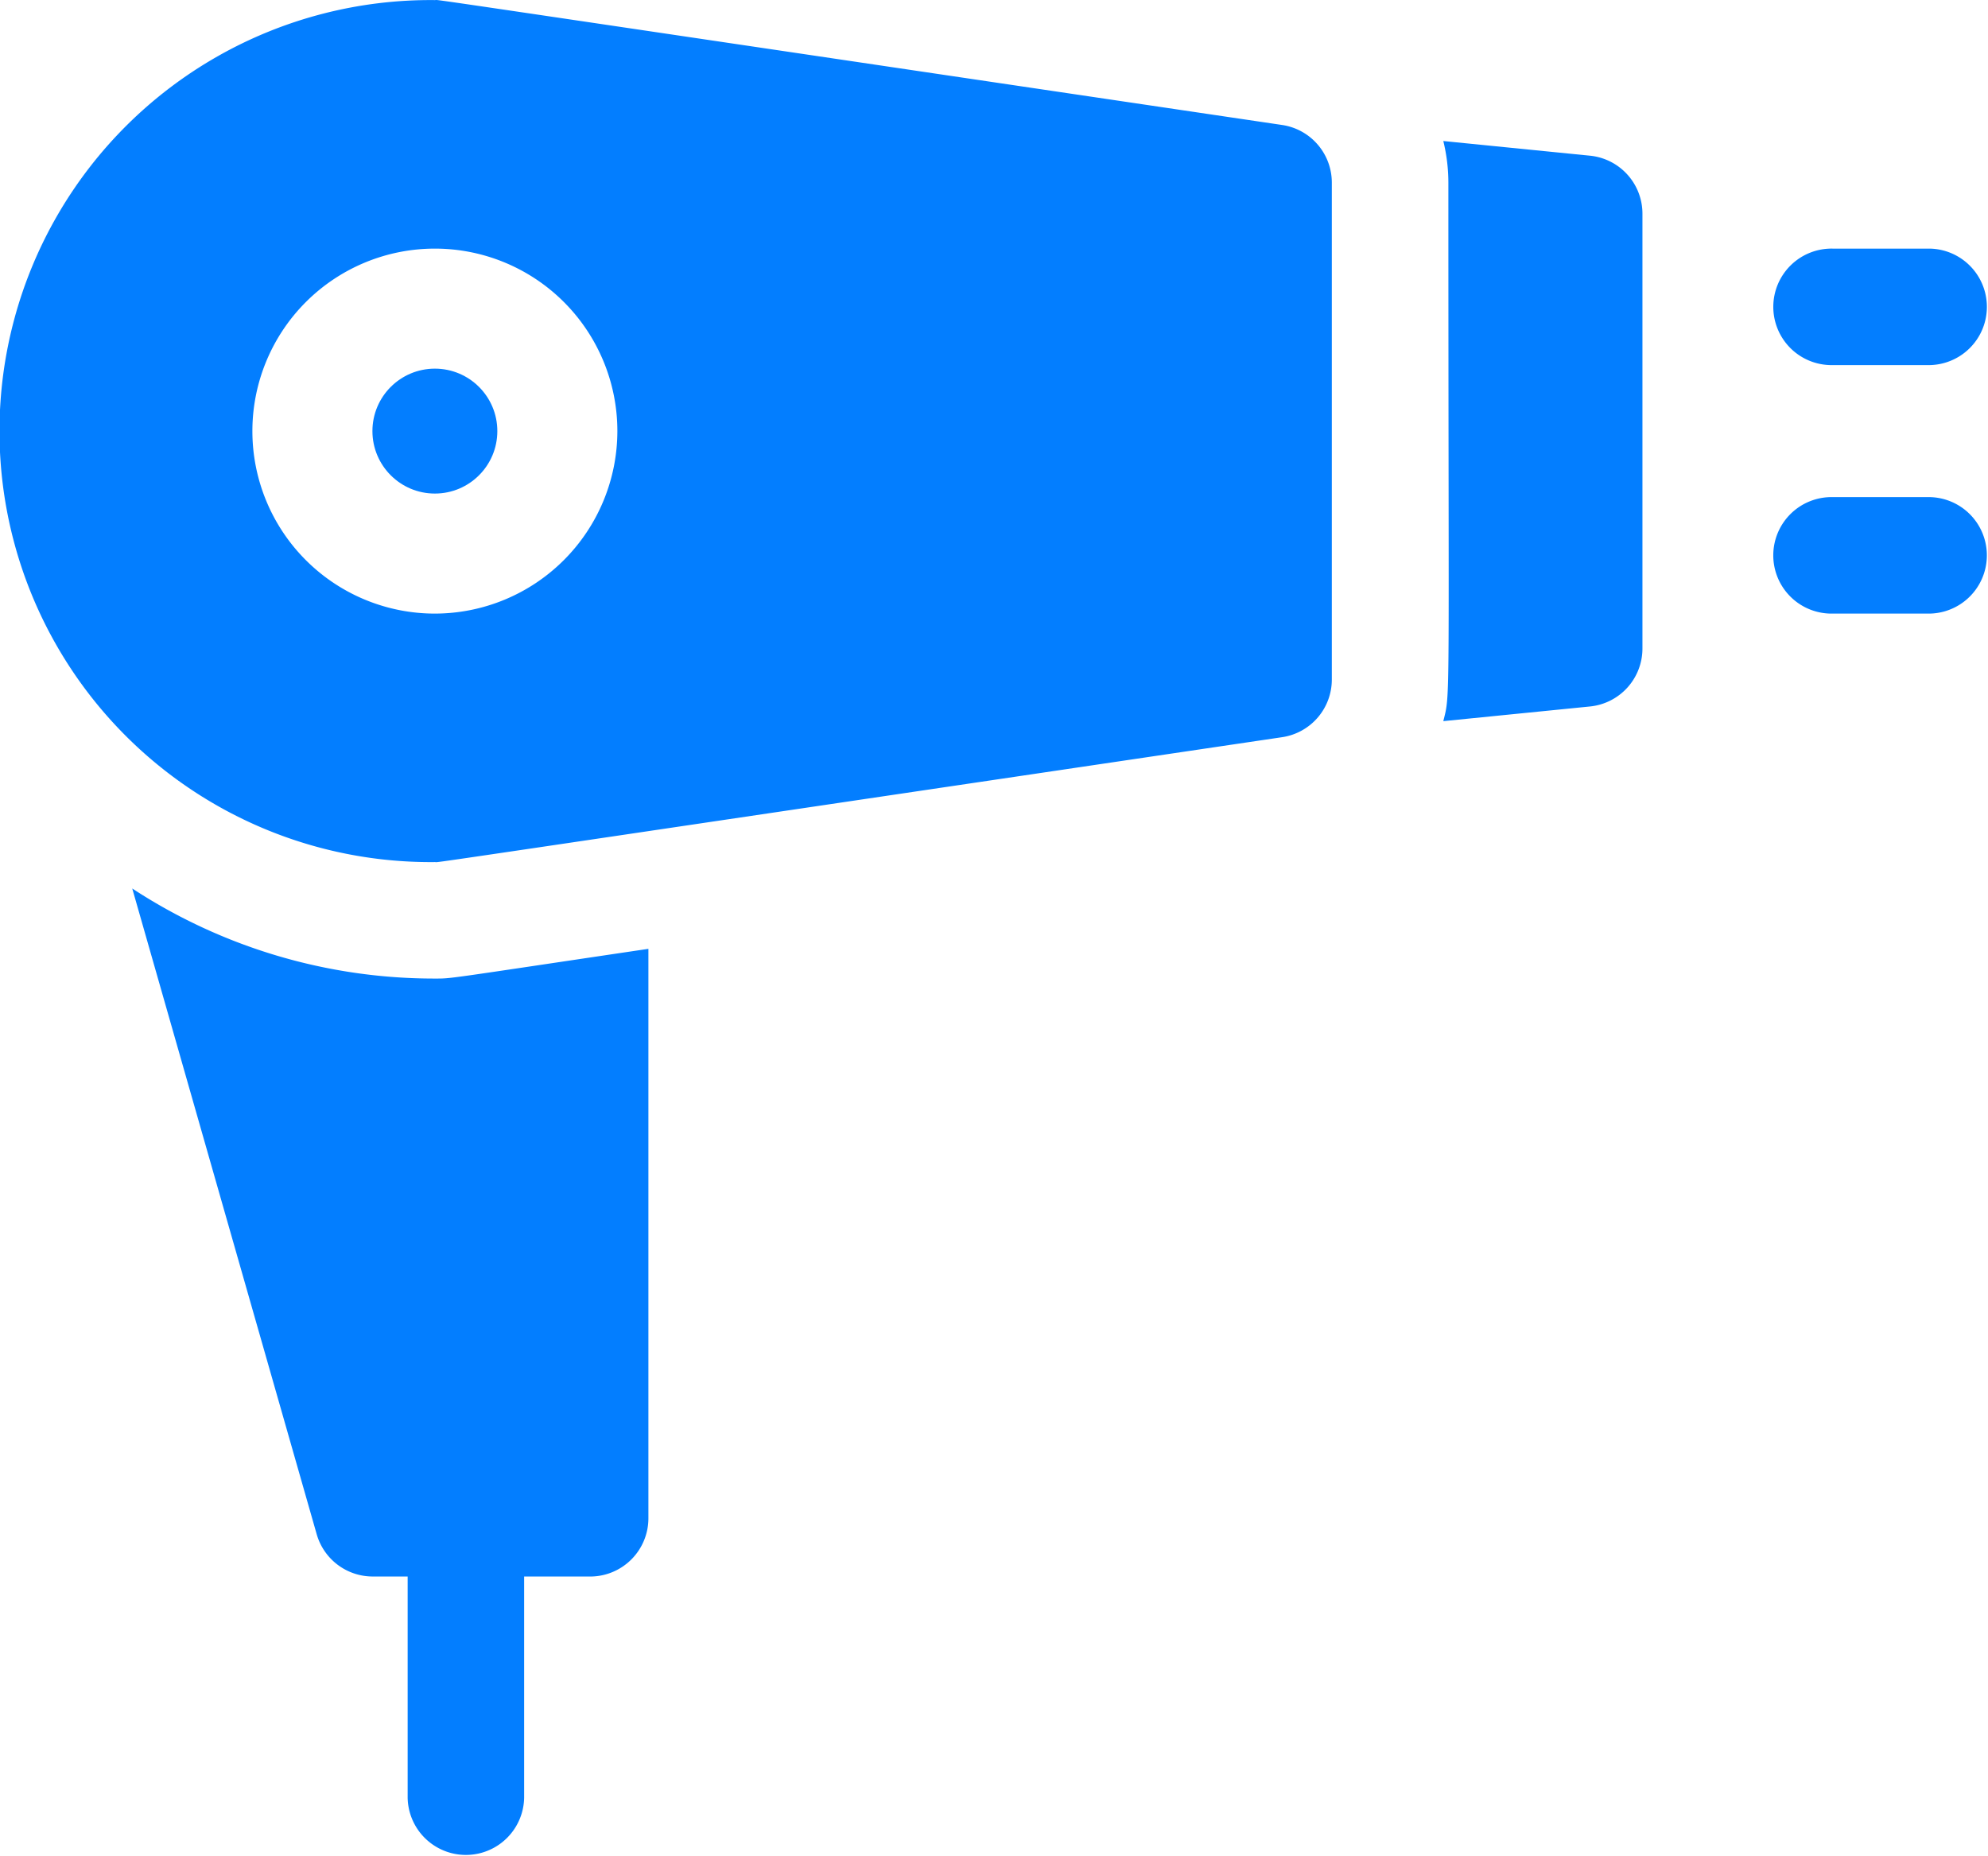 <svg xmlns="http://www.w3.org/2000/svg" width="89.448" height="83.513" viewBox="0 0 89.448 83.513"><path d="M459.621,86.254h4.368a2.621,2.621,0,0,0,0-5.241h-4.368a2.621,2.621,0,1,0,0,5.241Z" transform="translate(-377.161 -69.827)" fill="#037eff"/><path d="M463.988,145.013h-4.368a2.621,2.621,0,1,0,0,5.241h4.368a2.621,2.621,0,0,0,0-5.241Z" transform="translate(-377.161 -122.646)" fill="#037eff"/><path d="M378.3,53.967l-6.6-.66a7.86,7.86,0,0,1,.228,1.87c0,24.1.1,22.907-.228,24.232l6.6-.66a2.621,2.621,0,0,0,2.36-2.608V56.575A2.621,2.621,0,0,0,378.3,53.967Z" transform="translate(-306.76 -46.962)" fill="#037eff"/><path d="M47.674,249.865a24.787,24.787,0,0,1-13.617-4.053l8.3,29.057a2.621,2.621,0,0,0,2.52,1.9h1.572v9.958a2.621,2.621,0,0,0,5.241,0V276.77h2.97a2.621,2.621,0,0,0,2.621-2.621V248.528C48.033,249.9,48.459,249.865,47.674,249.865Z" transform="translate(-28.107 -205.836)" fill="#037eff"/><path d="M57.687,22.61c-40.443-5.991-37.82-5.619-38.12-5.619a19.393,19.393,0,1,0,0,38.784c.3,0-2.314.371,38.12-5.619a2.621,2.621,0,0,0,2.237-2.592V25.2A2.621,2.621,0,0,0,57.687,22.61ZM19.567,44.595a8.211,8.211,0,1,1,8.211-8.211A8.22,8.22,0,0,1,19.567,44.595Z" transform="translate(0 -16.987)" fill="#037eff"/><ellipse cx="2.81" cy="2.81" rx="2.81" ry="2.81" transform="translate(16.757 16.587)" fill="#037eff"/></svg>